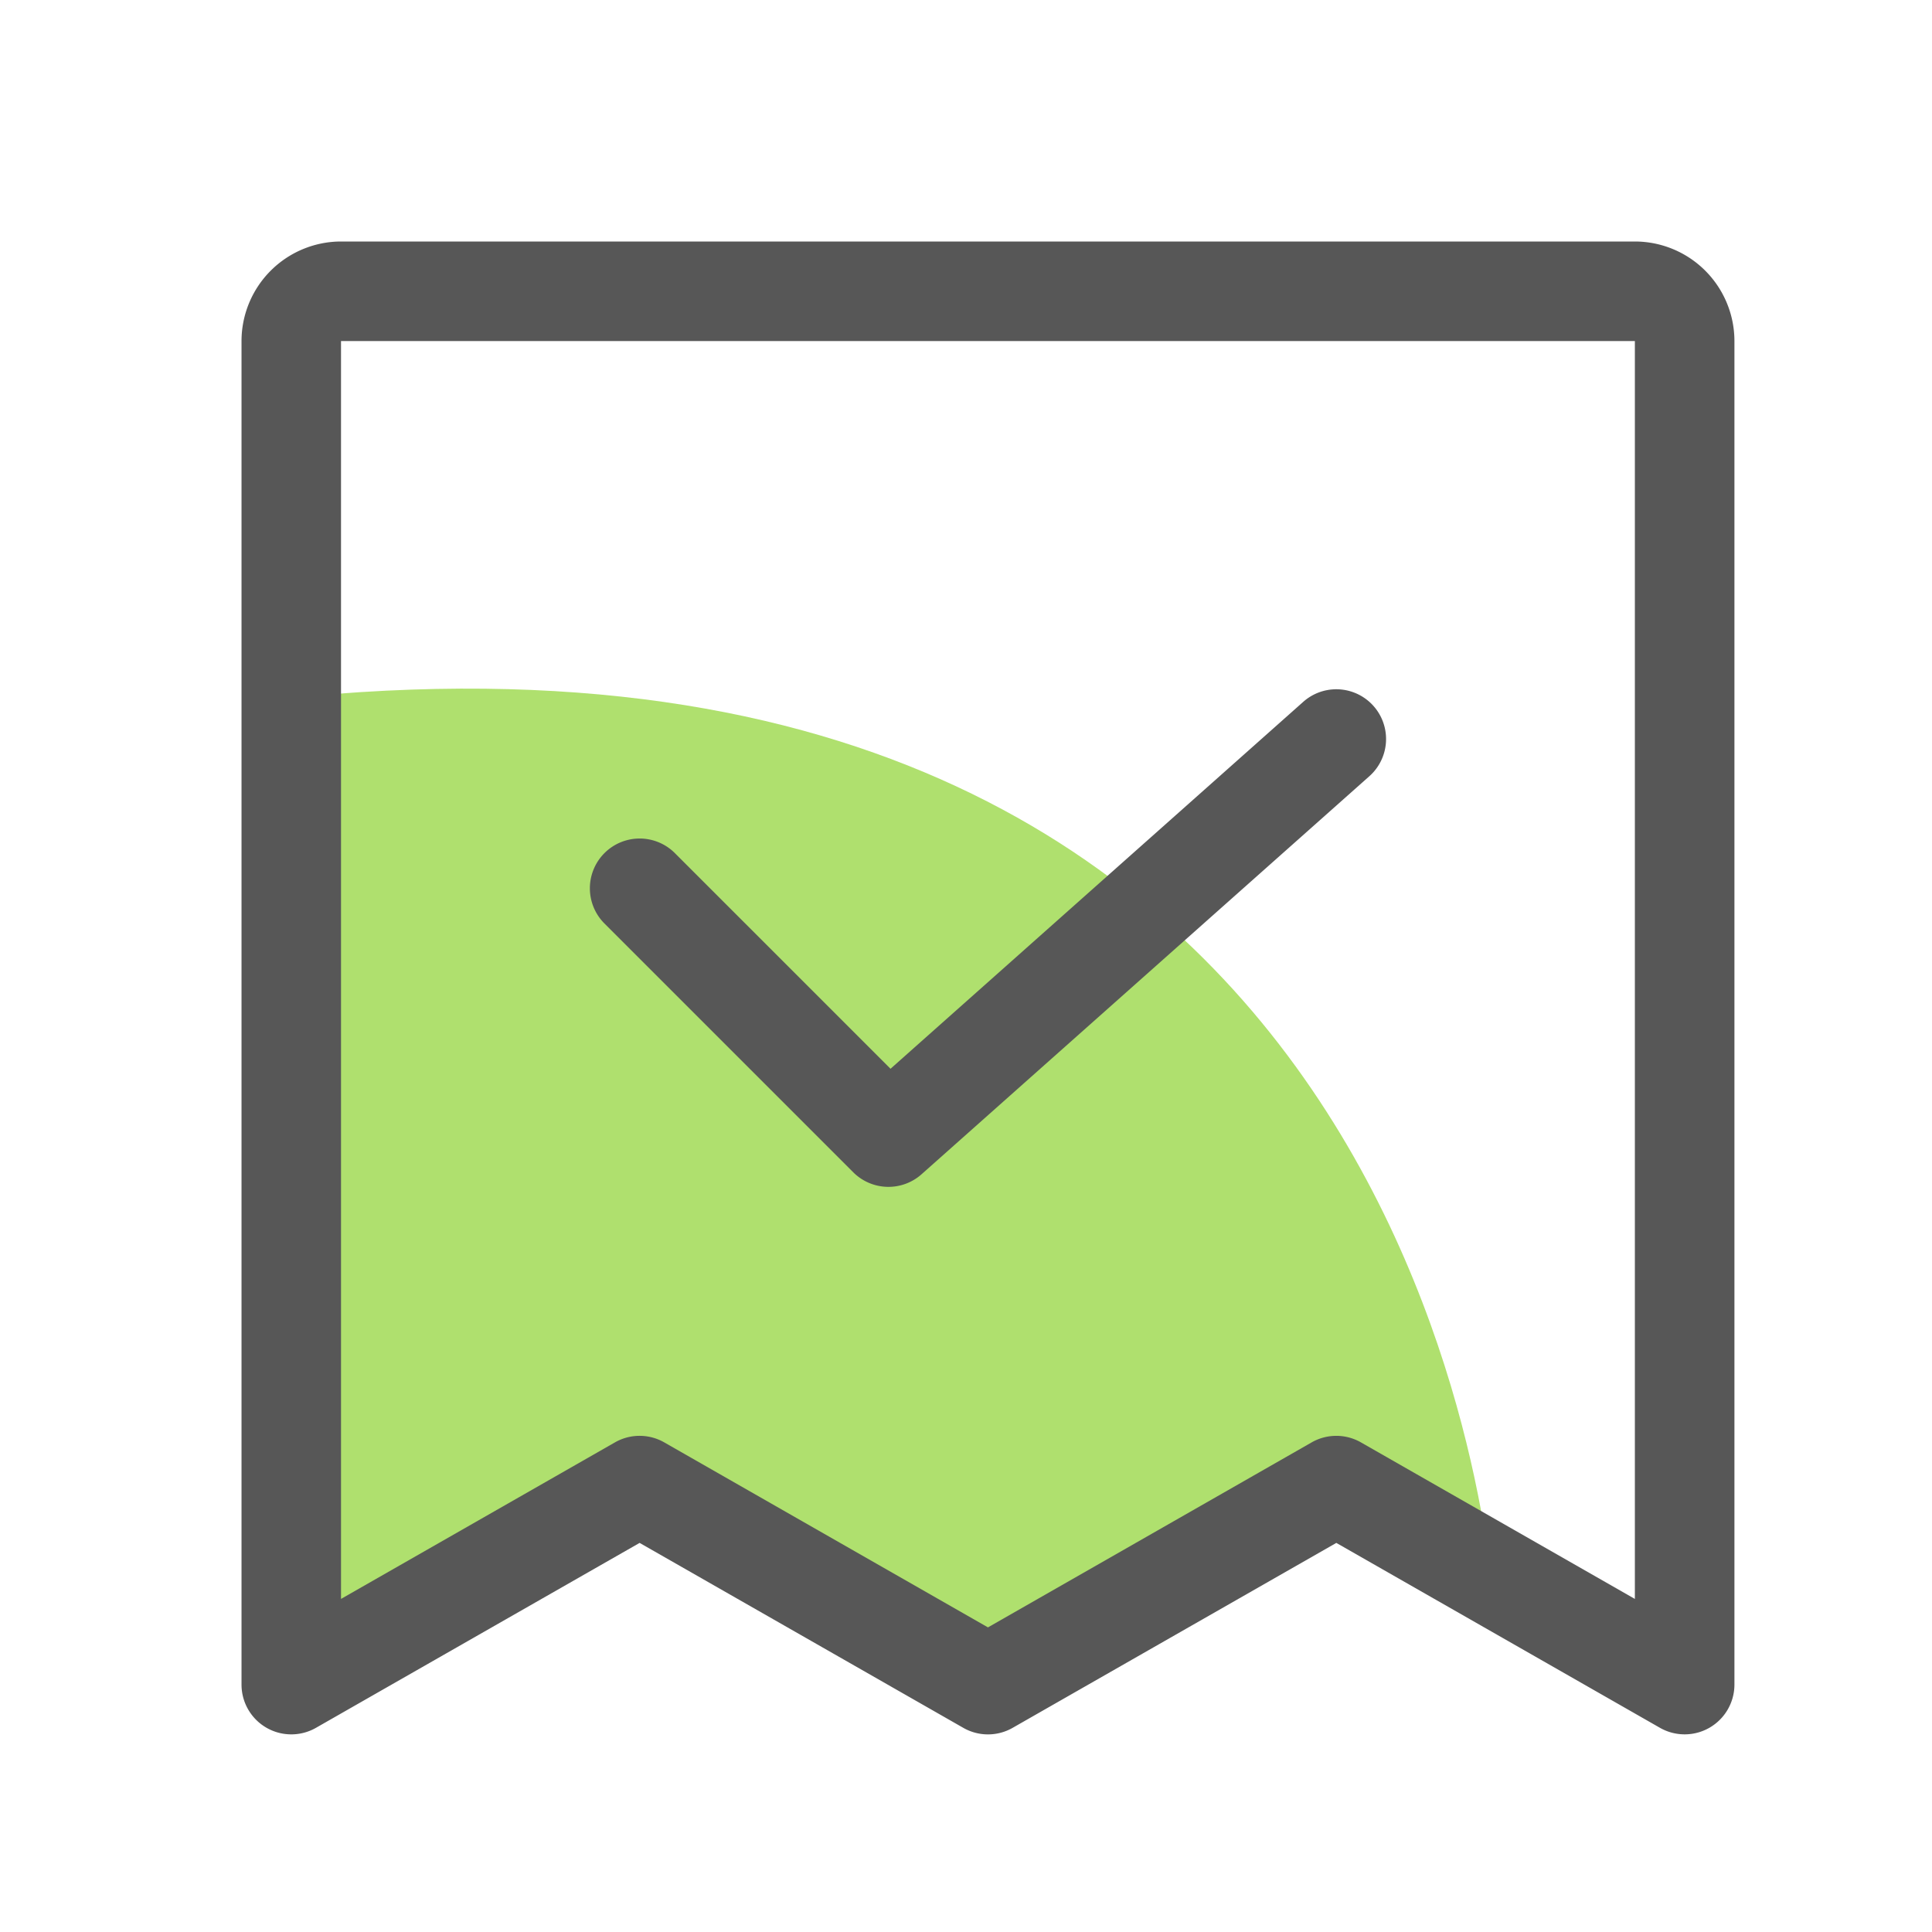 <svg viewBox="0 0 88 88" height="88" width="88" xmlns="http://www.w3.org/2000/svg">
  <g transform="translate(-402 -745)" id="callout-icon-verified-recommendation">
    <rect fill="none" transform="translate(402 745)" height="88" width="88" id="Rectangle_1886"></rect>
    <path opacity="0.597" fill="#79ca0c" transform="translate(-12003.108 -4648.177)" d="M12420.35,5424.786s-1.617,43.5,0,44c.475.146,7.414-6.072,14.166-6.307,4.738-.165,15.191,6.307,15.191,6.307s10.582-5.819,16.453-6.307,7.037,4.355,7.037,4.355S12471.225,5420.813,12420.35,5424.786Z" id="Path_2684"></path>
    <g transform="translate(-2628 -643)" id="Group_2806">
      <g transform="translate(3041 1399)" id="Group_2803">
        <path fill="#575757" transform="translate(-3041 -1399)" d="M3073.876,1466.7l-14.742-8.423-14.742,8.423a2.267,2.267,0,0,1-3.391-1.967v-61.2a4.538,4.538,0,0,1,4.533-4.533h58.933a4.538,4.538,0,0,1,4.534,4.533v61.2a2.268,2.268,0,0,1-3.391,1.967l-14.742-8.423-14.742,8.423A2.262,2.262,0,0,1,3073.876,1466.7Zm-13.618-13,14.742,8.425,14.742-8.425a2.262,2.262,0,0,1,2.249,0l12.475,7.129v-57.293h-58.933v57.293l12.475-7.129A2.262,2.262,0,0,1,3060.258,1453.7Z" id="Path_2682"></path>
      </g>
      <g transform="translate(3056.866 1419.397)" id="Group_2804">
        <path fill="#575757" transform="translate(-3048 -1407.999)" d="M3060,1430l-11.333-11.333a2.267,2.267,0,0,1,3.205-3.208l9.824,9.824,18.8-16.714a2.266,2.266,0,0,1,3.01,3.389l-20.4,18.133A2.268,2.268,0,0,1,3060,1430Z" id="Path_2683"></path>
      </g>
    </g>
  </g>
</svg>
